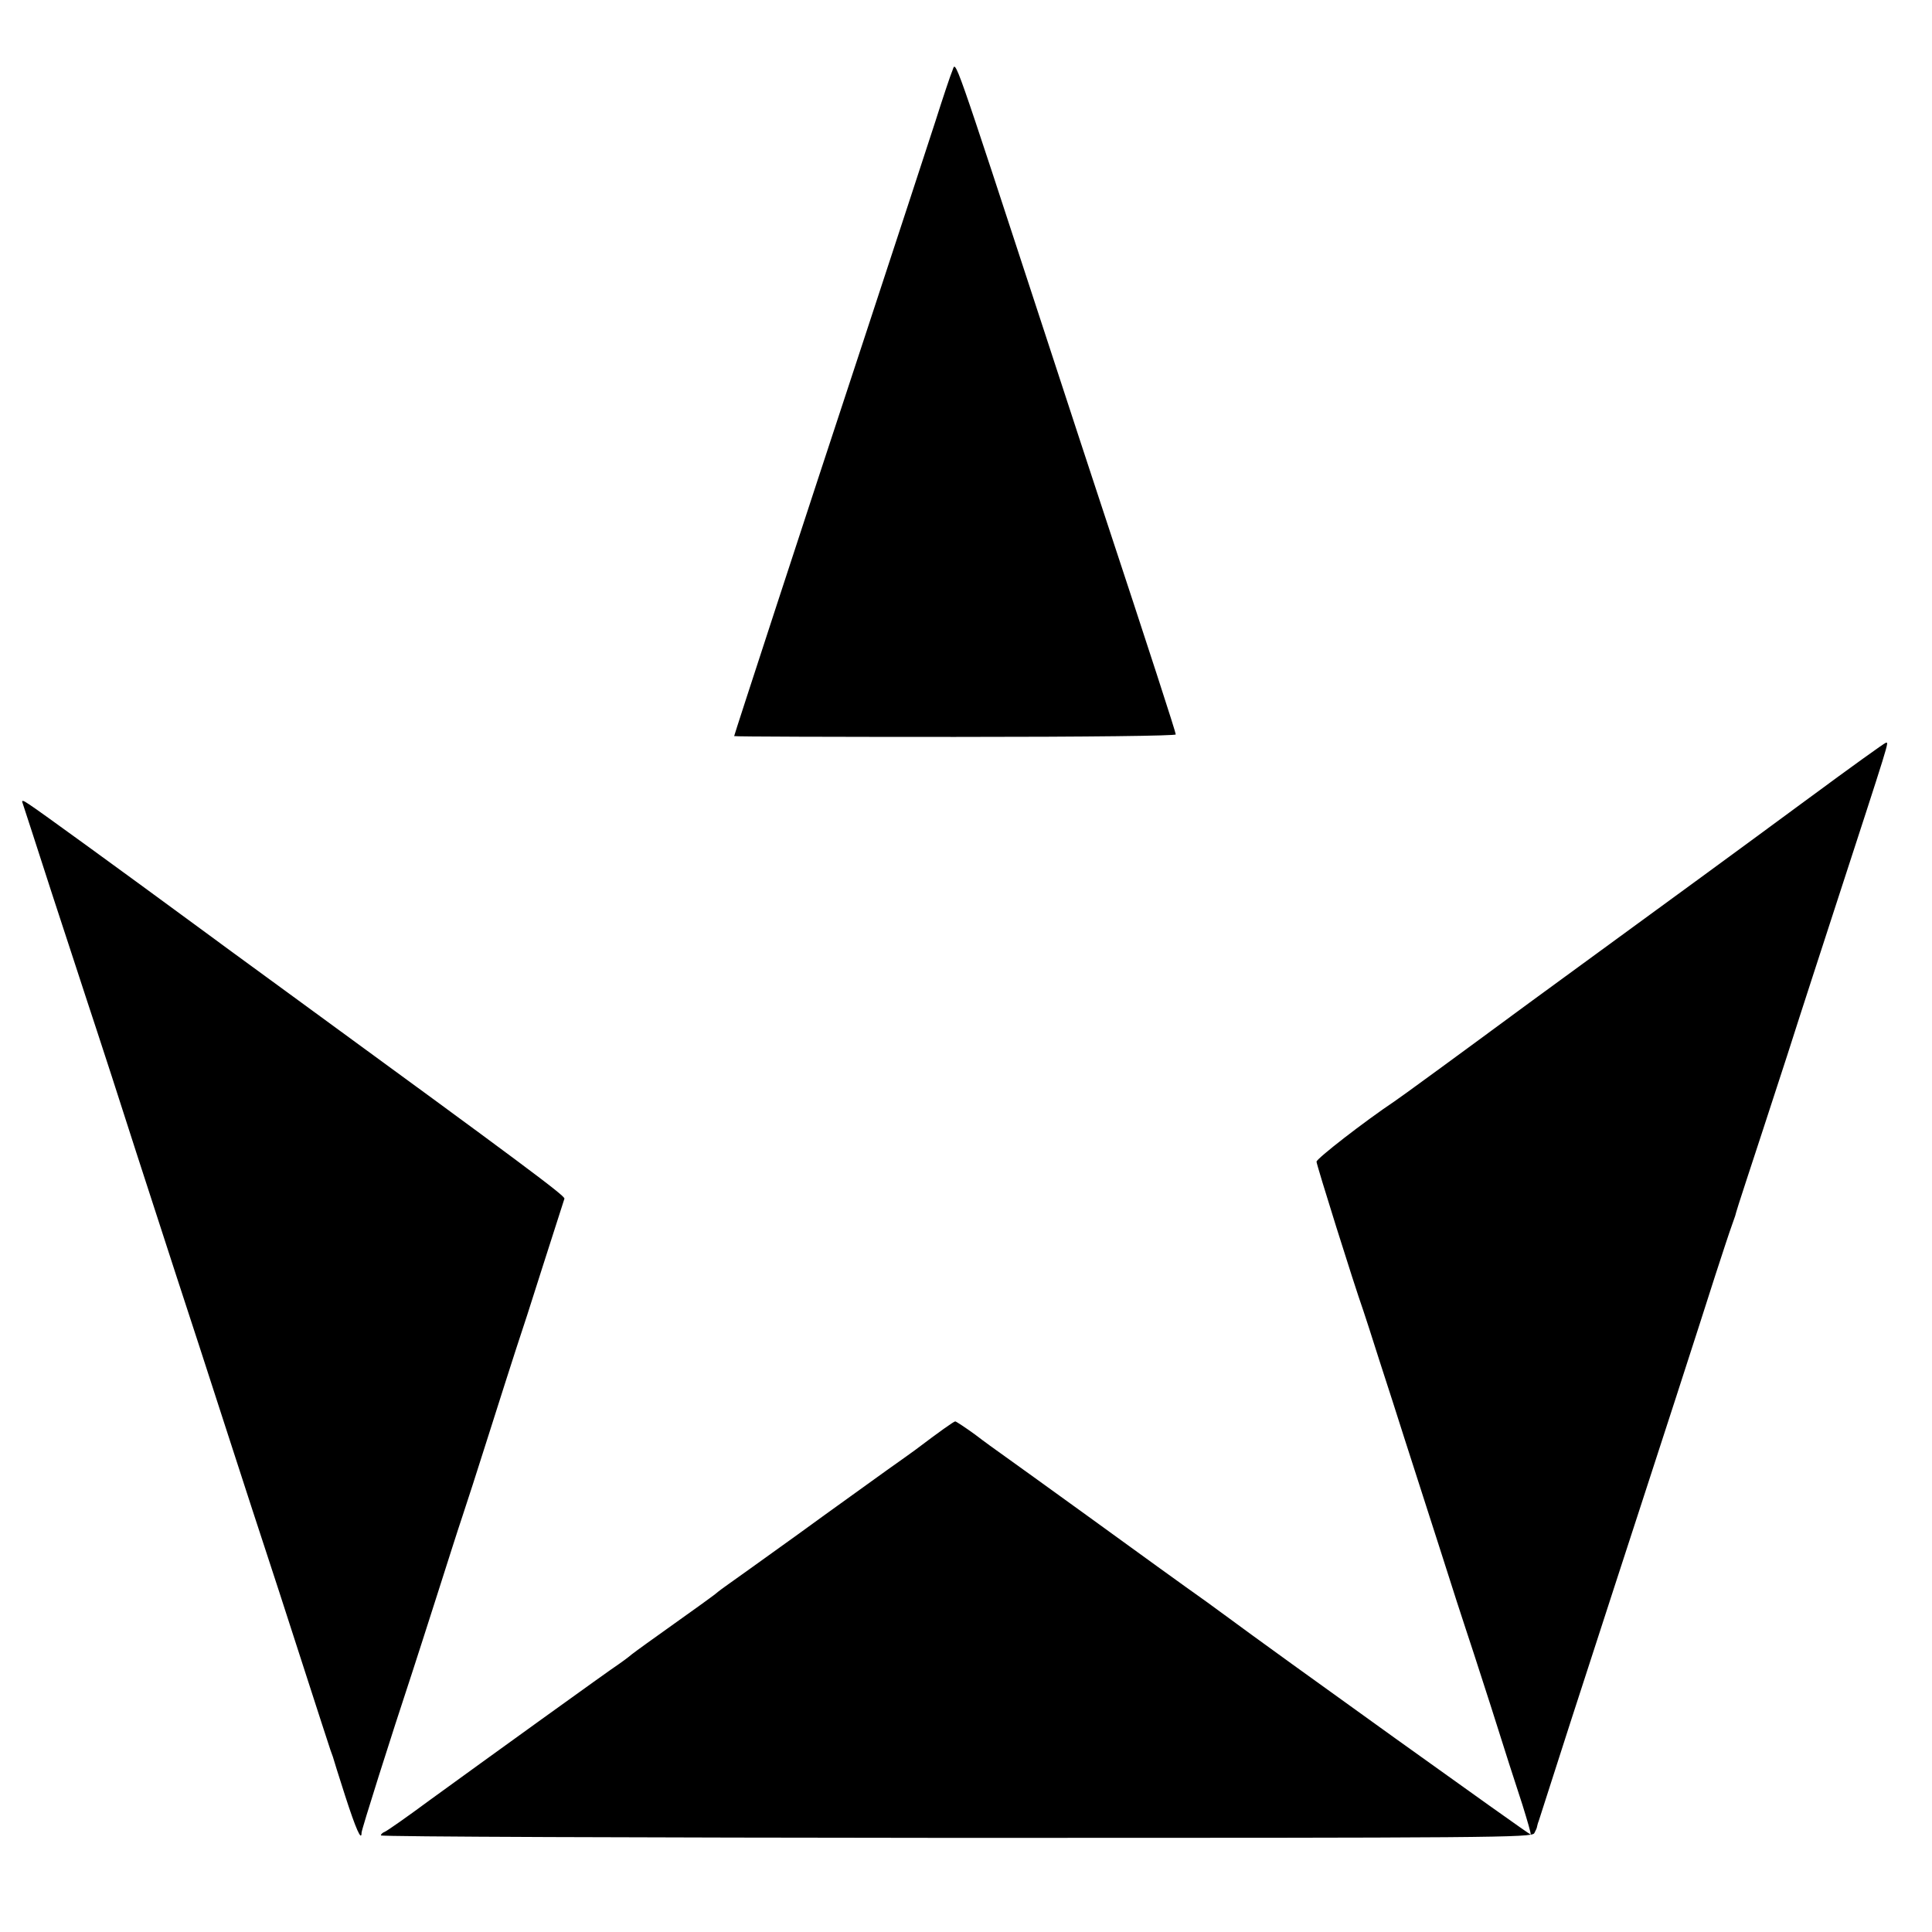 <svg version="1" xmlns="http://www.w3.org/2000/svg" width="933.333" height="933.333" viewBox="0 0 700 700"><path d="M345.1 25.5c-.7 1.6-3.5 10-6.2 18.5-4.6 14.1-13.1 40.1-25.9 79-21.6 65.5-47 143.3-47 143.7 0 .2 36 .3 80 .3 49.3 0 80-.4 80-.9 0-.8-9.2-29.2-27-83.1-2.1-6.3-11.1-33.8-20-61-34.3-104.8-32.6-99.9-33.9-96.5zM655.5 289.1c-14.8 10.9-33.3 24.5-41 30.1-7.7 5.6-34.9 25.5-60.5 44.2-25.5 18.8-47.4 34.8-48.7 35.6-10.9 7.3-28.3 20.8-28.3 21.9 0 1.1 13.3 43.6 17 54.1.5 1.4 3.1 9.5 5.8 18 2.8 8.5 6.8 21.1 9 28 2.2 6.9 7.9 24.6 12.7 39.5 4.7 14.8 9 28.1 9.5 29.5.5 1.4 4.6 14 9.1 28 4.4 14 9.6 30.2 11.5 35.9 1.8 5.8 3.2 10.6 3 10.8-.2.3-93.2-66.4-111.1-79.7-2.7-2-9-6.6-14-10.1-4.9-3.5-9.4-6.8-10-7.2-.9-.7-49.3-35.7-56.9-41.1-1.7-1.2-5.9-4.2-9.4-6.9-3.6-2.6-6.8-4.7-7.1-4.7-.5 0-5.7 3.7-14.3 10.2-.9.7-5.7 4.1-10.5 7.5-4.8 3.5-19.4 13.9-32.3 23.3-12.9 9.3-24.4 17.5-25.4 18.2-1 .7-3.1 2.2-4.5 3.4-1.4 1.1-8.2 6-15.1 10.9s-13.7 9.8-15.1 10.9c-1.4 1.2-3.5 2.7-4.5 3.4-3.4 2.2-48.7 34.9-68.8 49.5-8.1 6-15.4 11.1-16.2 11.4-.8.3-1.4.9-1.4 1.3 0 .5 93.8.8 208.5.9 195.2 0 208.5-.1 209.4-1.7.5-.9 1-2 1-2.4.1-.4.3-1.3.6-2 .2-.7 5.4-16.8 11.5-35.8 12.9-39.7 22.2-68.5 25.5-78.5 3.5-10.6 21.8-67.1 27-83.5 2.6-8 5.2-15.9 5.8-17.5.6-1.7 1.2-3.5 1.4-4 .1-.6 1.9-6.4 4.1-13 2.2-6.6 8.8-26.9 14.7-45 5.8-18.2 13.3-41.1 16.5-51 21.1-64.8 20.4-62.5 19.3-62.4-.4 0-12.9 9-27.8 20zM8.2 291c.3.8 5.1 15.7 10.7 33 5.7 17.3 11.3 34.6 12.6 38.5 1.3 3.8 5.3 16.2 9 27.5 6.5 20.2 9.5 29.6 23.3 72 3.9 11.8 12.3 37.7 18.7 57.5 6.4 19.8 12.7 39.1 14 43 1.3 3.8 6.9 21.2 12.5 38.5s10.4 32.2 10.7 33c.3.8.7 1.9.9 2.5.1.5 2.1 6.8 4.4 14 3.9 12.1 6 16.9 6 13.5 0-1.1 10.5-34.3 18.5-58.5 1.3-3.9 5.3-16.5 9-28 3.7-11.6 7.7-24.2 9-28 1.3-3.9 5.6-17.1 9.5-29.5 3.9-12.4 8.4-26.3 9.9-31 1.6-4.7 6.1-18.6 10-31 4-12.4 7.4-23 7.6-23.7.3-1-14.6-12.1-98.4-73.3-14.7-10.7-31.6-23.1-37.7-27.6-23.4-17.2-55-40.2-57.9-42-2.2-1.5-2.8-1.6-2.3-.4z"/></svg>